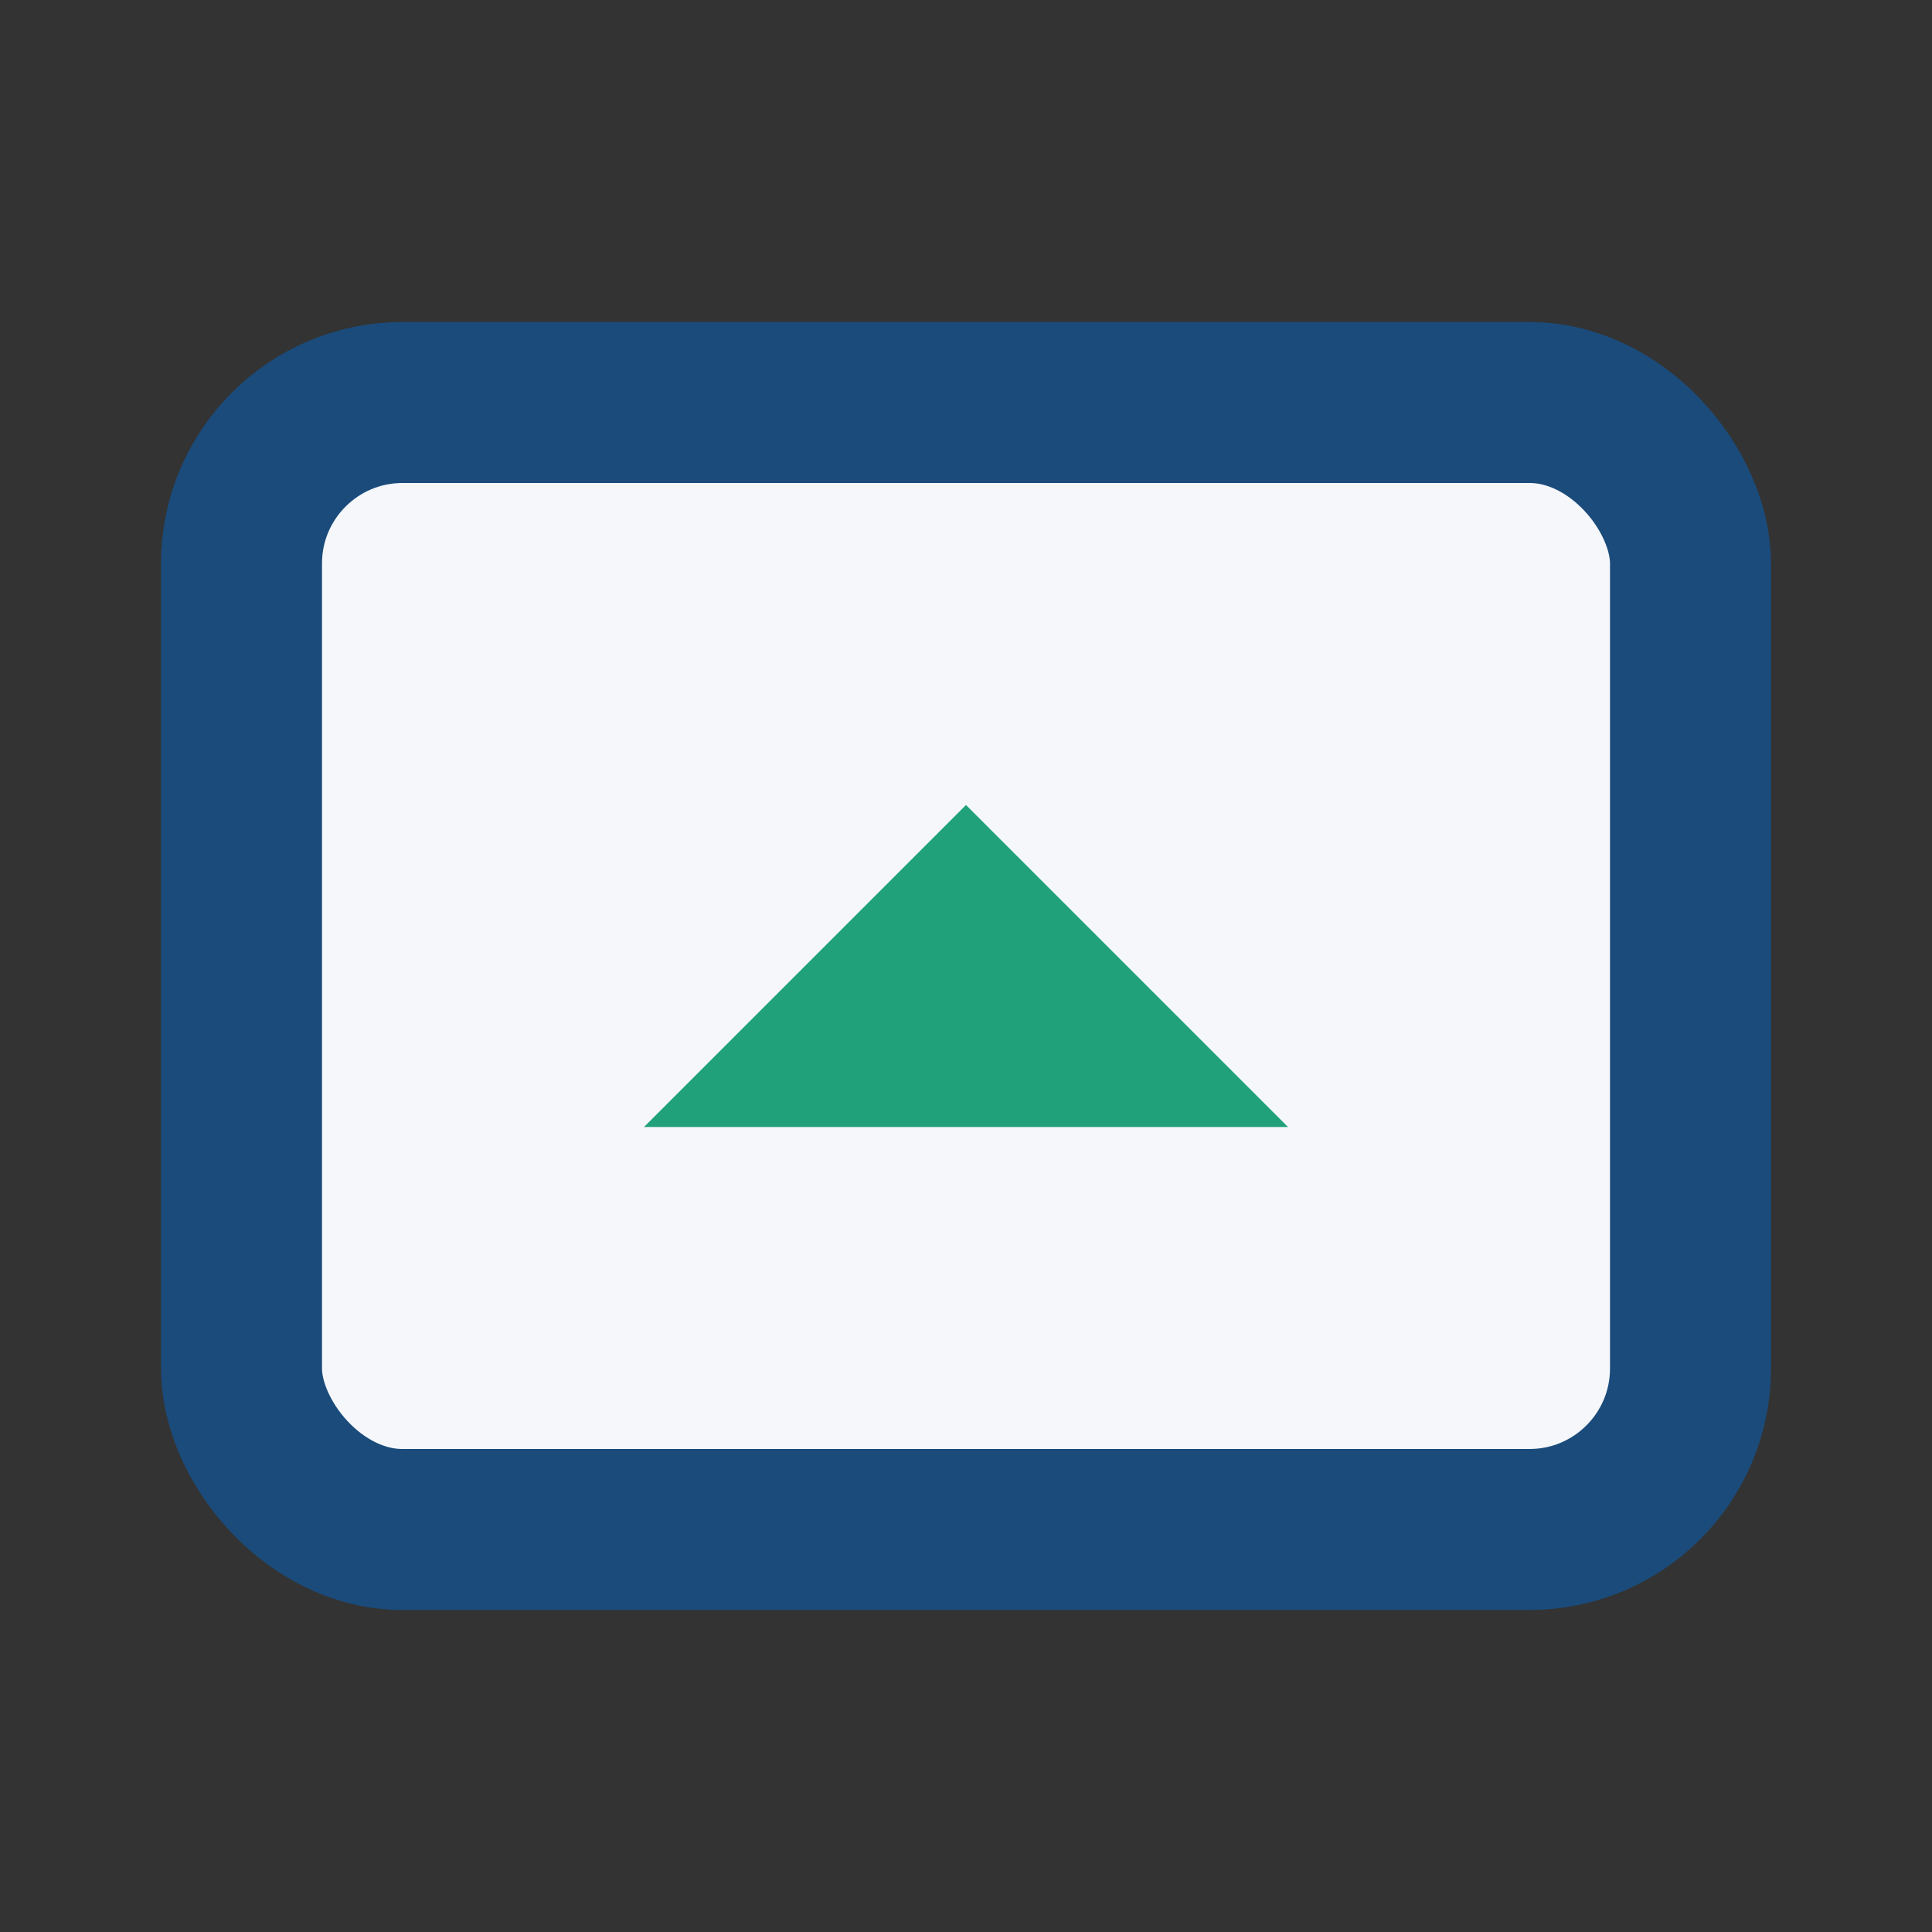<?xml version="1.0" encoding="UTF-8"?>
<svg xmlns="http://www.w3.org/2000/svg" width="24" height="24" viewBox="0 0 24 24"><rect x="0" y="0" width="24" height="24" fill="#333333" stroke="none"/><rect x="3" y="5" width="18" height="14" rx="2" fill="#F5F7FA" stroke="#1A4B7B" stroke-width="2"/><path d="M12 10l4 4H8z" fill="#21A179"/></svg>